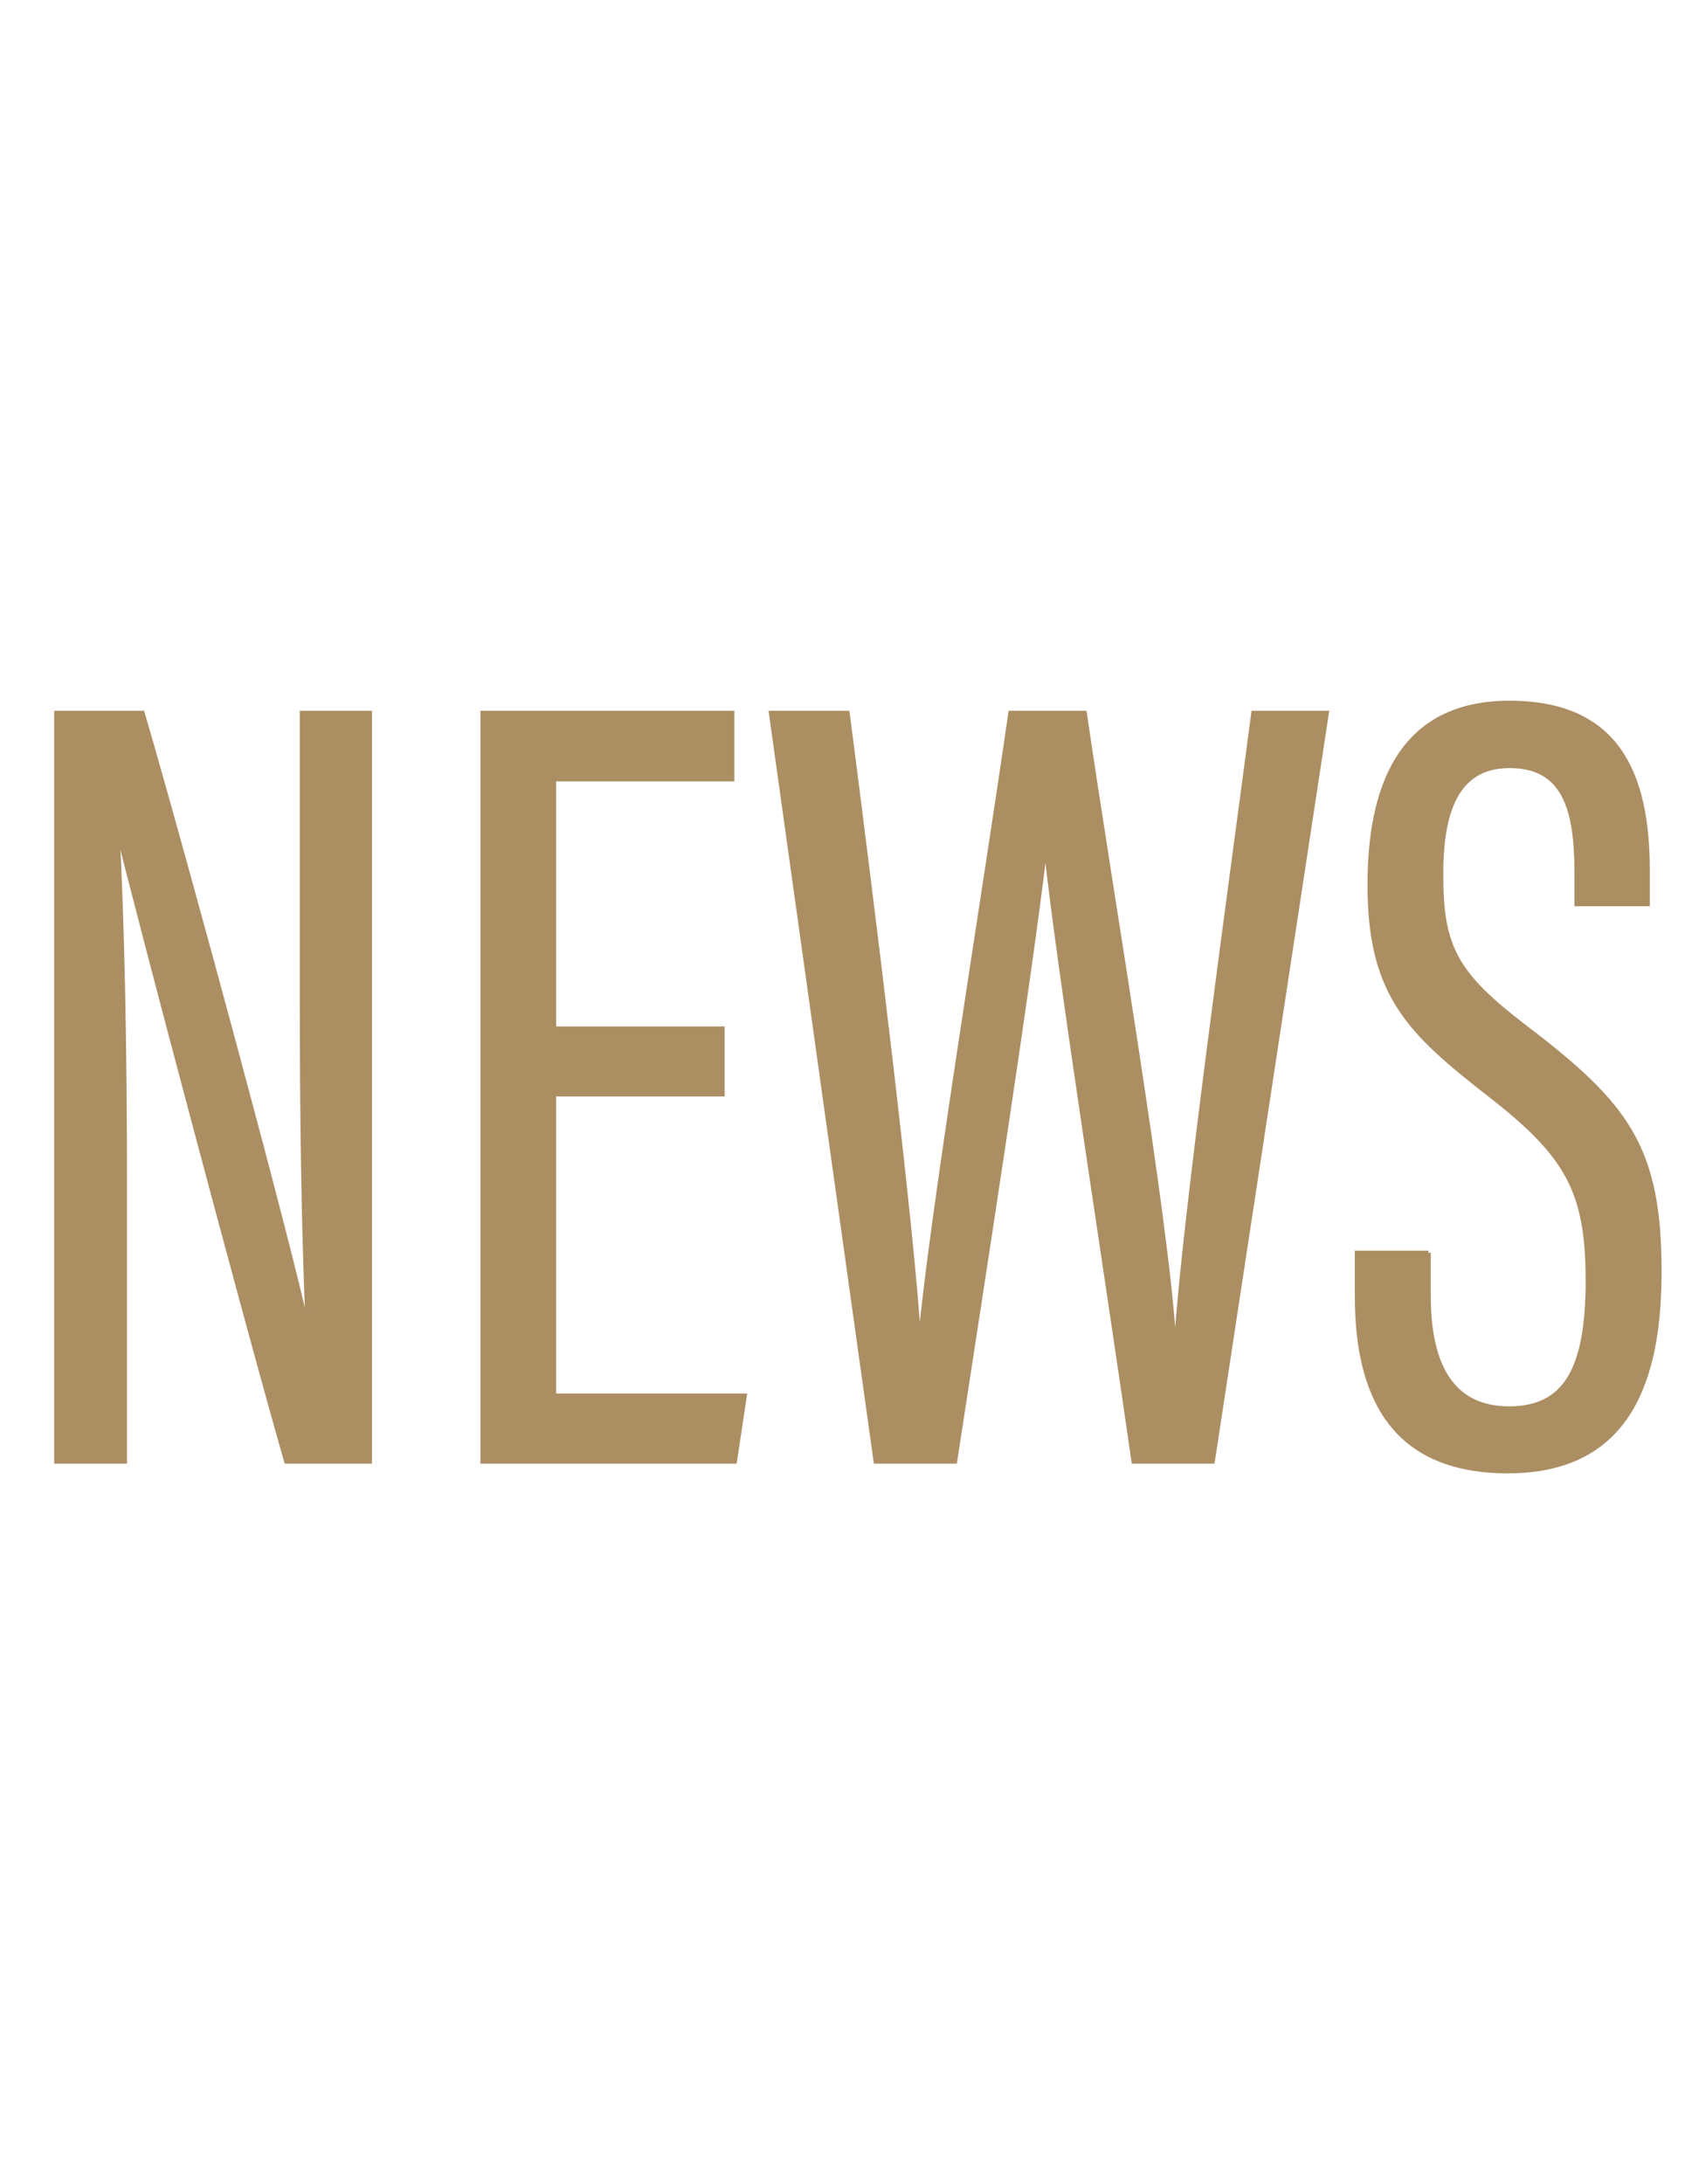 <?xml version="1.0" encoding="utf-8"?>
<!-- Generator: Adobe Illustrator 26.0.3, SVG Export Plug-In . SVG Version: 6.00 Build 0)  -->
<svg version="1.1" id="レイヤー_1" xmlns="http://www.w3.org/2000/svg" xmlns:xlink="http://www.w3.org/1999/xlink" x="0px"
	 y="0px" viewBox="0 0 90.3 117" style="enable-background:new 0 0 90.3 117;" xml:space="preserve">
<style type="text/css">
	.st0{fill:#1D1D1D;stroke:#000000;stroke-width:0.25;stroke-miterlimit:10;}
	.st1{fill:#AC8E63;stroke:#AC8E63;stroke-width:0.25;stroke-miterlimit:10;}
	.st2{fill:#1D1D1D;}
	.st3{fill:#FFFFFF;}
</style>
<g>
	<path class="st1" d="M3.03,78.28V38.2h4.6c2.29,7.83,8.05,29.13,8.76,32.68h0.1c-0.22-5.5-0.3-11.14-0.3-17.66V38.2h3.62v40.08
		h-4.46c-2.34-8.17-8.18-30.24-9.02-33.79H6.28c0.26,4.82,0.4,11.45,0.4,18.69v15.1H3.03z"/>
	<path class="st1" d="M38.71,58.61h-9.03v16.16H39.9l-0.53,3.51h-13.5V38.2h13.36v3.53h-9.55v13.38h9.03V58.61z"/>
	<path class="st1" d="M46.94,78.28L41.33,38.2h4.08c1.3,10.01,3.49,27.69,3.83,33.71h0.08c0.48-5.96,3.45-24.05,4.84-33.71h3.96
		c1.41,9.68,4.34,26.71,4.78,33.53h0.16c0.44-6.63,2.81-23.56,4.12-33.53h3.91l-6.11,40.08h-4.22c-1.35-9.46-4.03-26.53-4.69-32.79
		h-0.08c-0.81,6.94-3.37,23.36-4.82,32.79H46.94z"/>
	<path class="st1" d="M76.55,67.11v2.29c0,3.96,1.4,6.06,4.32,6.06c2.98,0,4.23-2.03,4.23-6.84c0-4.78-1.06-6.72-5.26-9.98
		c-4.28-3.34-6.43-5.33-6.43-11.23c0-5.03,1.5-9.79,7.57-9.75c5.63,0.04,7.31,3.7,7.31,8.97v1.79H84.5v-1.69
		c0-3.45-0.69-5.71-3.6-5.71c-2.92,0-3.68,2.57-3.68,5.82c0,3.94,0.79,5.35,4.5,8.19c5.46,4.15,7.2,6.44,7.2,13.08
		c0,5.62-1.52,10.69-8.11,10.69c-6.25,0-8.08-4.12-8.08-9.4v-2.28H76.55z"/>
</g>
</svg>
